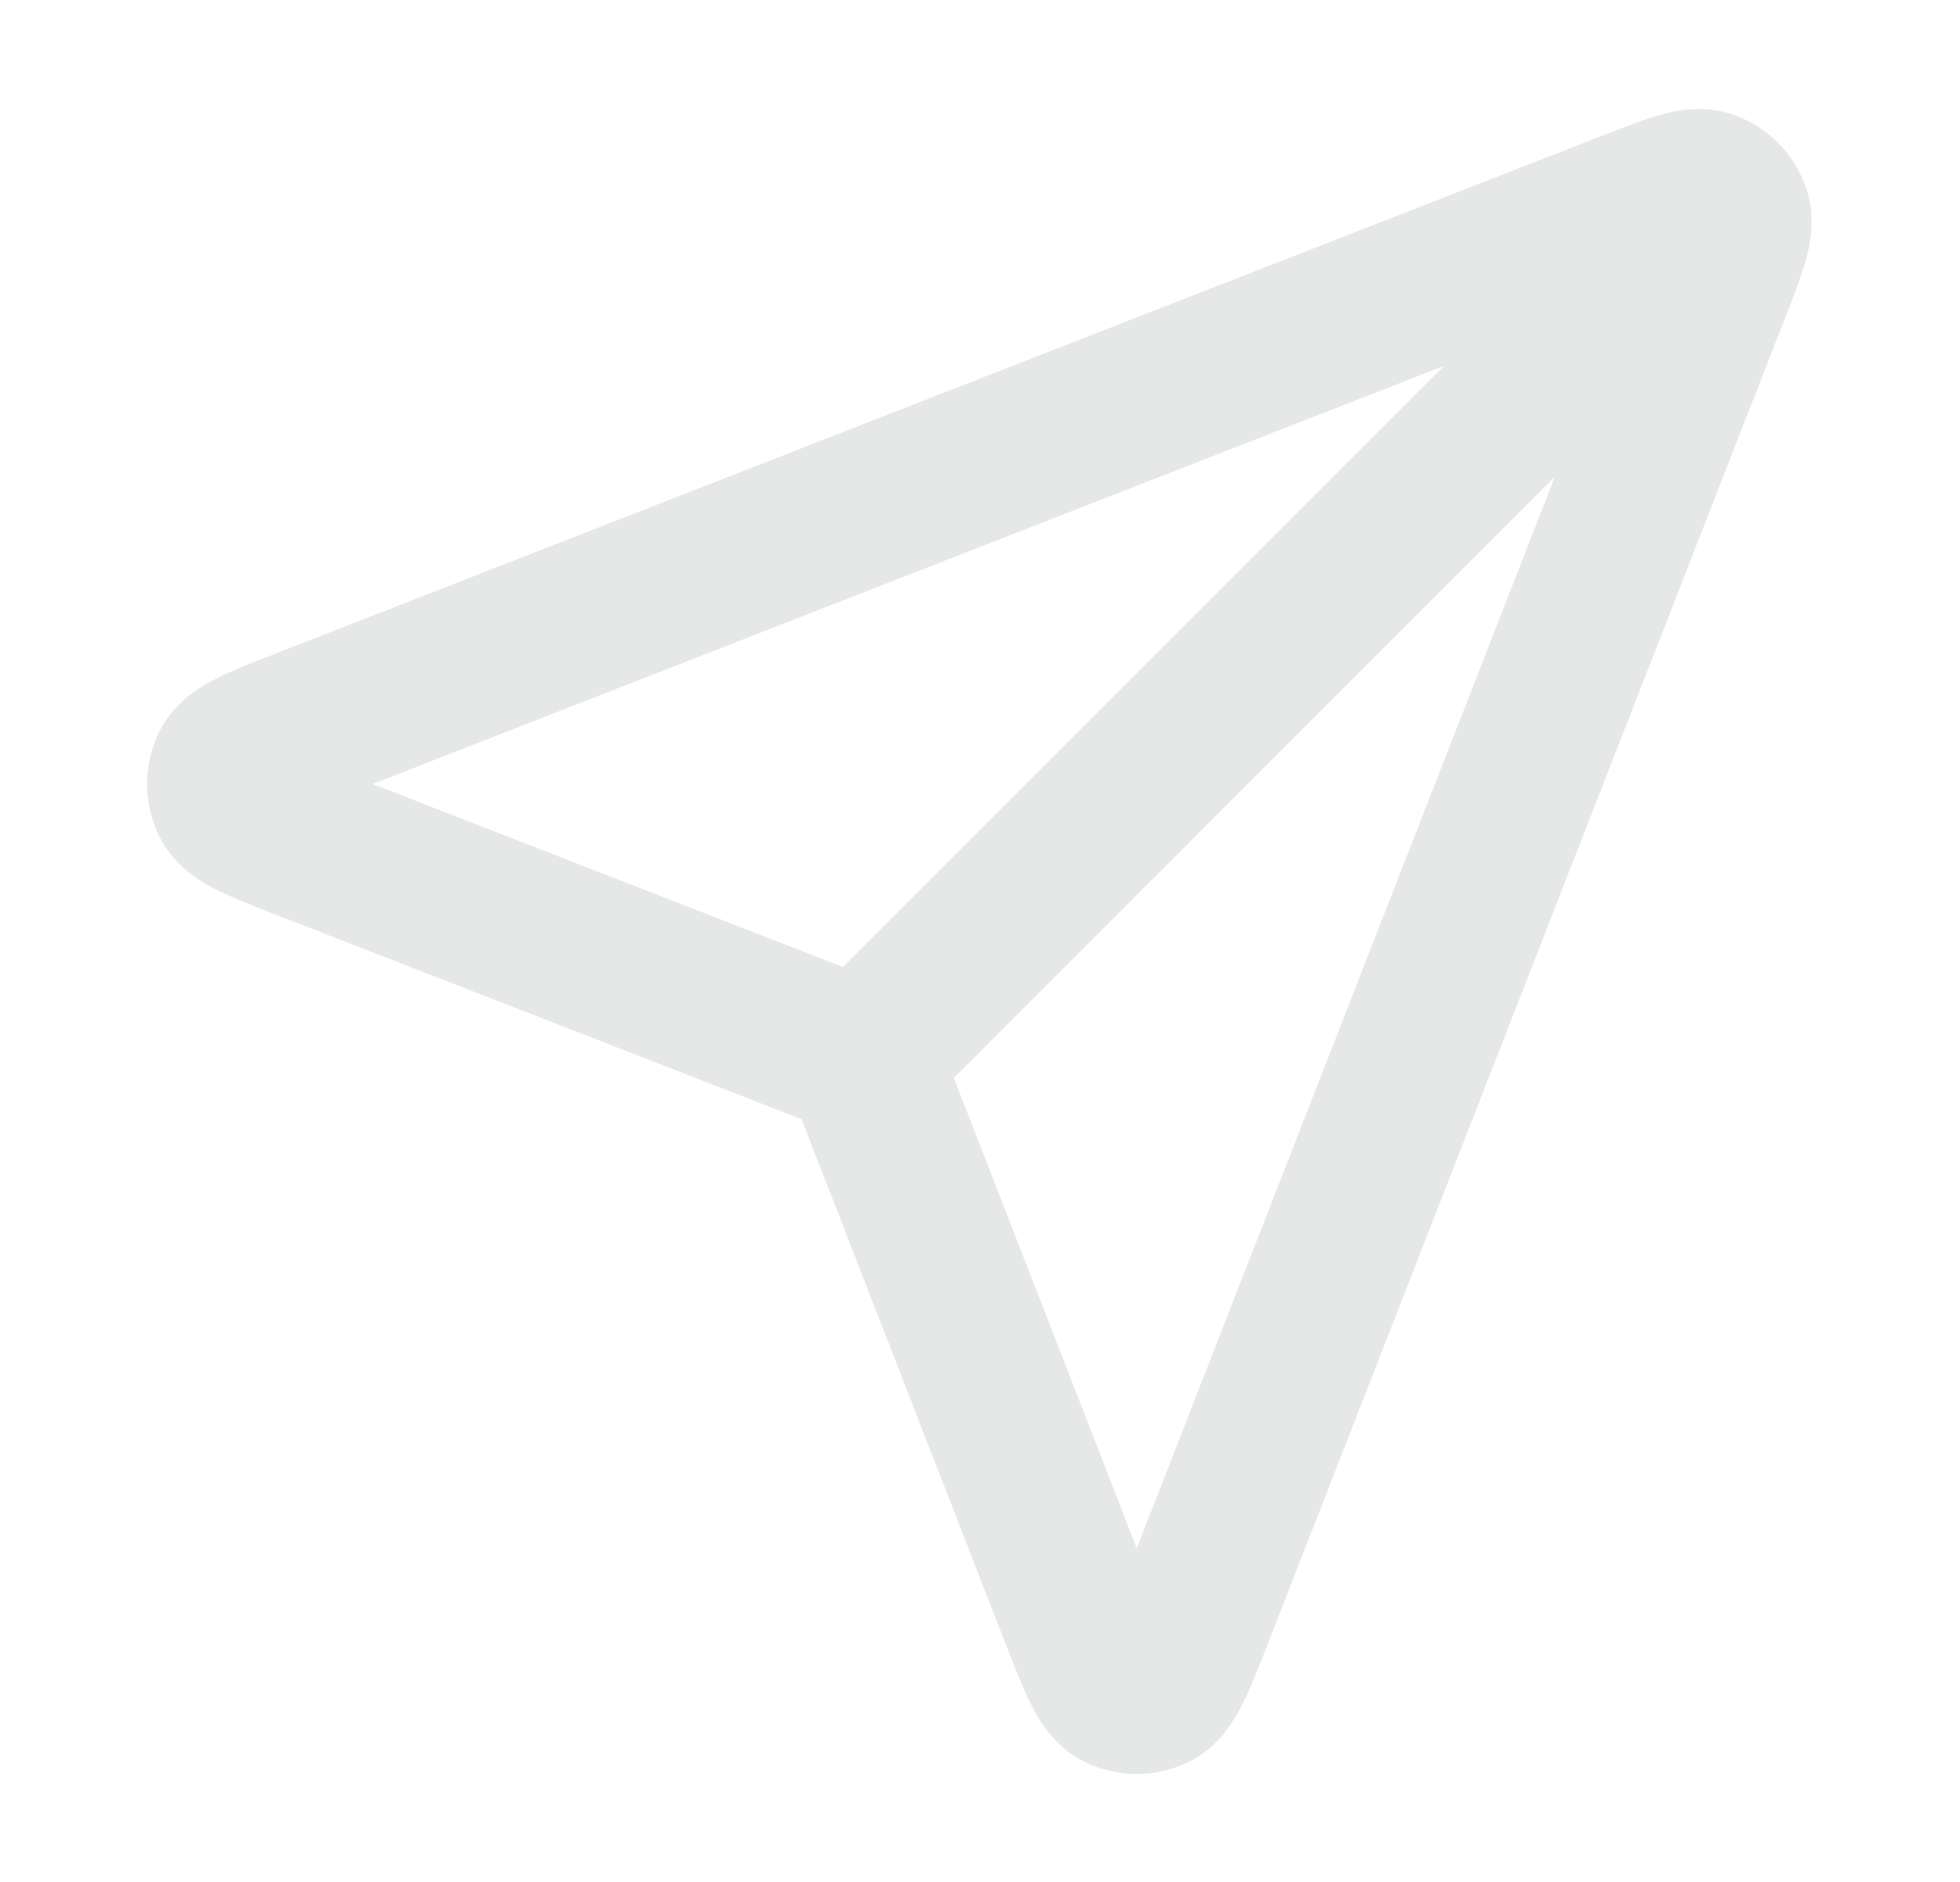 <svg width="25" height="24" viewBox="0 0 25 24" fill="none" xmlns="http://www.w3.org/2000/svg">
<path fill-rule="evenodd" clip-rule="evenodd" d="M19.832 6.08L12.166 13.746L14.499 19.745L19.832 6.08ZM10.752 12.332L18.418 4.666L4.752 9.998L10.752 12.332ZM21.145 1.474C21.328 1.421 21.697 1.325 22.093 1.458C22.54 1.607 22.891 1.958 23.04 2.405C23.172 2.801 23.077 3.169 23.023 3.352C22.965 3.552 22.873 3.79 22.779 4.029L16.162 20.986C16.058 21.253 15.957 21.511 15.858 21.71C15.773 21.883 15.584 22.249 15.19 22.454C14.756 22.679 14.239 22.679 13.805 22.453C13.412 22.248 13.223 21.881 13.138 21.709C13.039 21.509 12.939 21.251 12.835 20.984L10.225 14.273L3.549 11.676C3.537 11.672 3.526 11.667 3.514 11.663C3.247 11.559 2.988 11.458 2.789 11.36C2.616 11.275 2.25 11.086 2.045 10.692C1.819 10.258 1.818 9.742 2.044 9.308C2.248 8.914 2.615 8.724 2.787 8.639C2.987 8.54 3.245 8.44 3.512 8.336C3.524 8.331 3.535 8.326 3.547 8.322L20.469 1.718C20.708 1.625 20.946 1.532 21.145 1.474Z" fill="#E6E7E7"/>
</svg>
